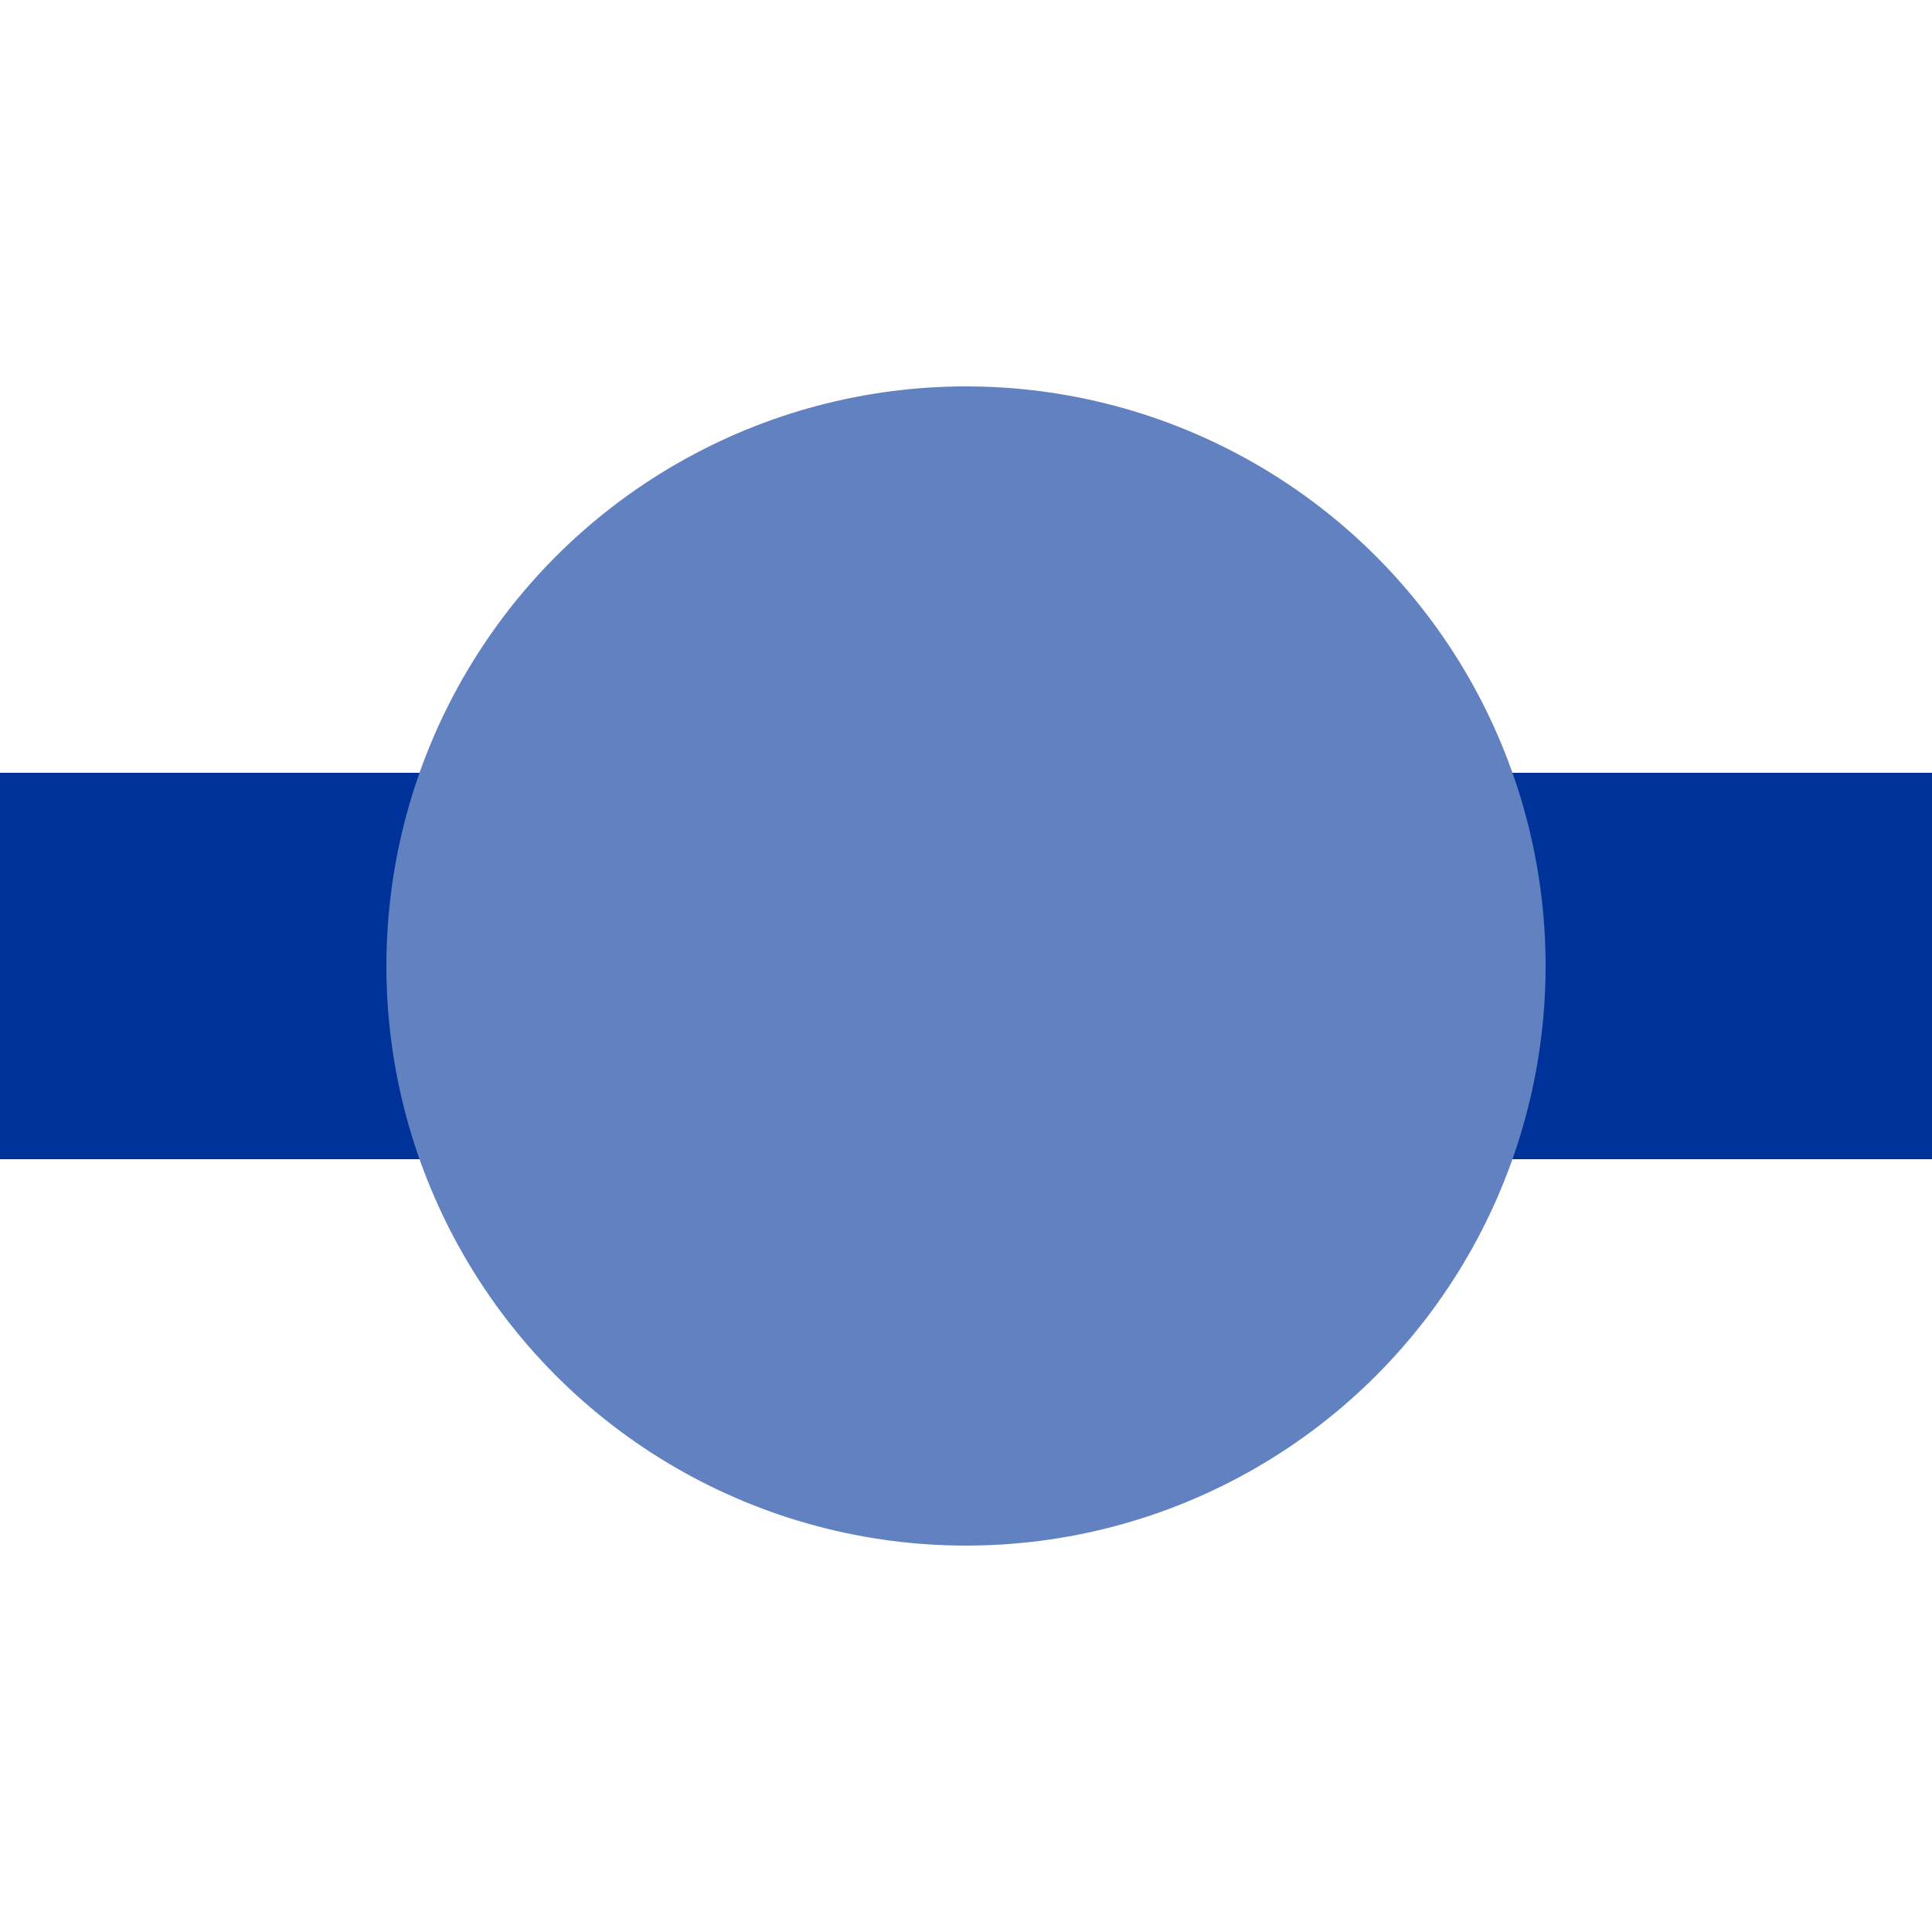 <?xml version="1.0" encoding="UTF-8"?>
<svg xmlns="http://www.w3.org/2000/svg" width="500" height="500">
 <title>ueBHFq</title>
 <path stroke="#003399" d="M 0,250 H 500" stroke-width="100"/>
 <circle fill="#6281C0" cx="250" cy="250" r="150"/>
</svg>